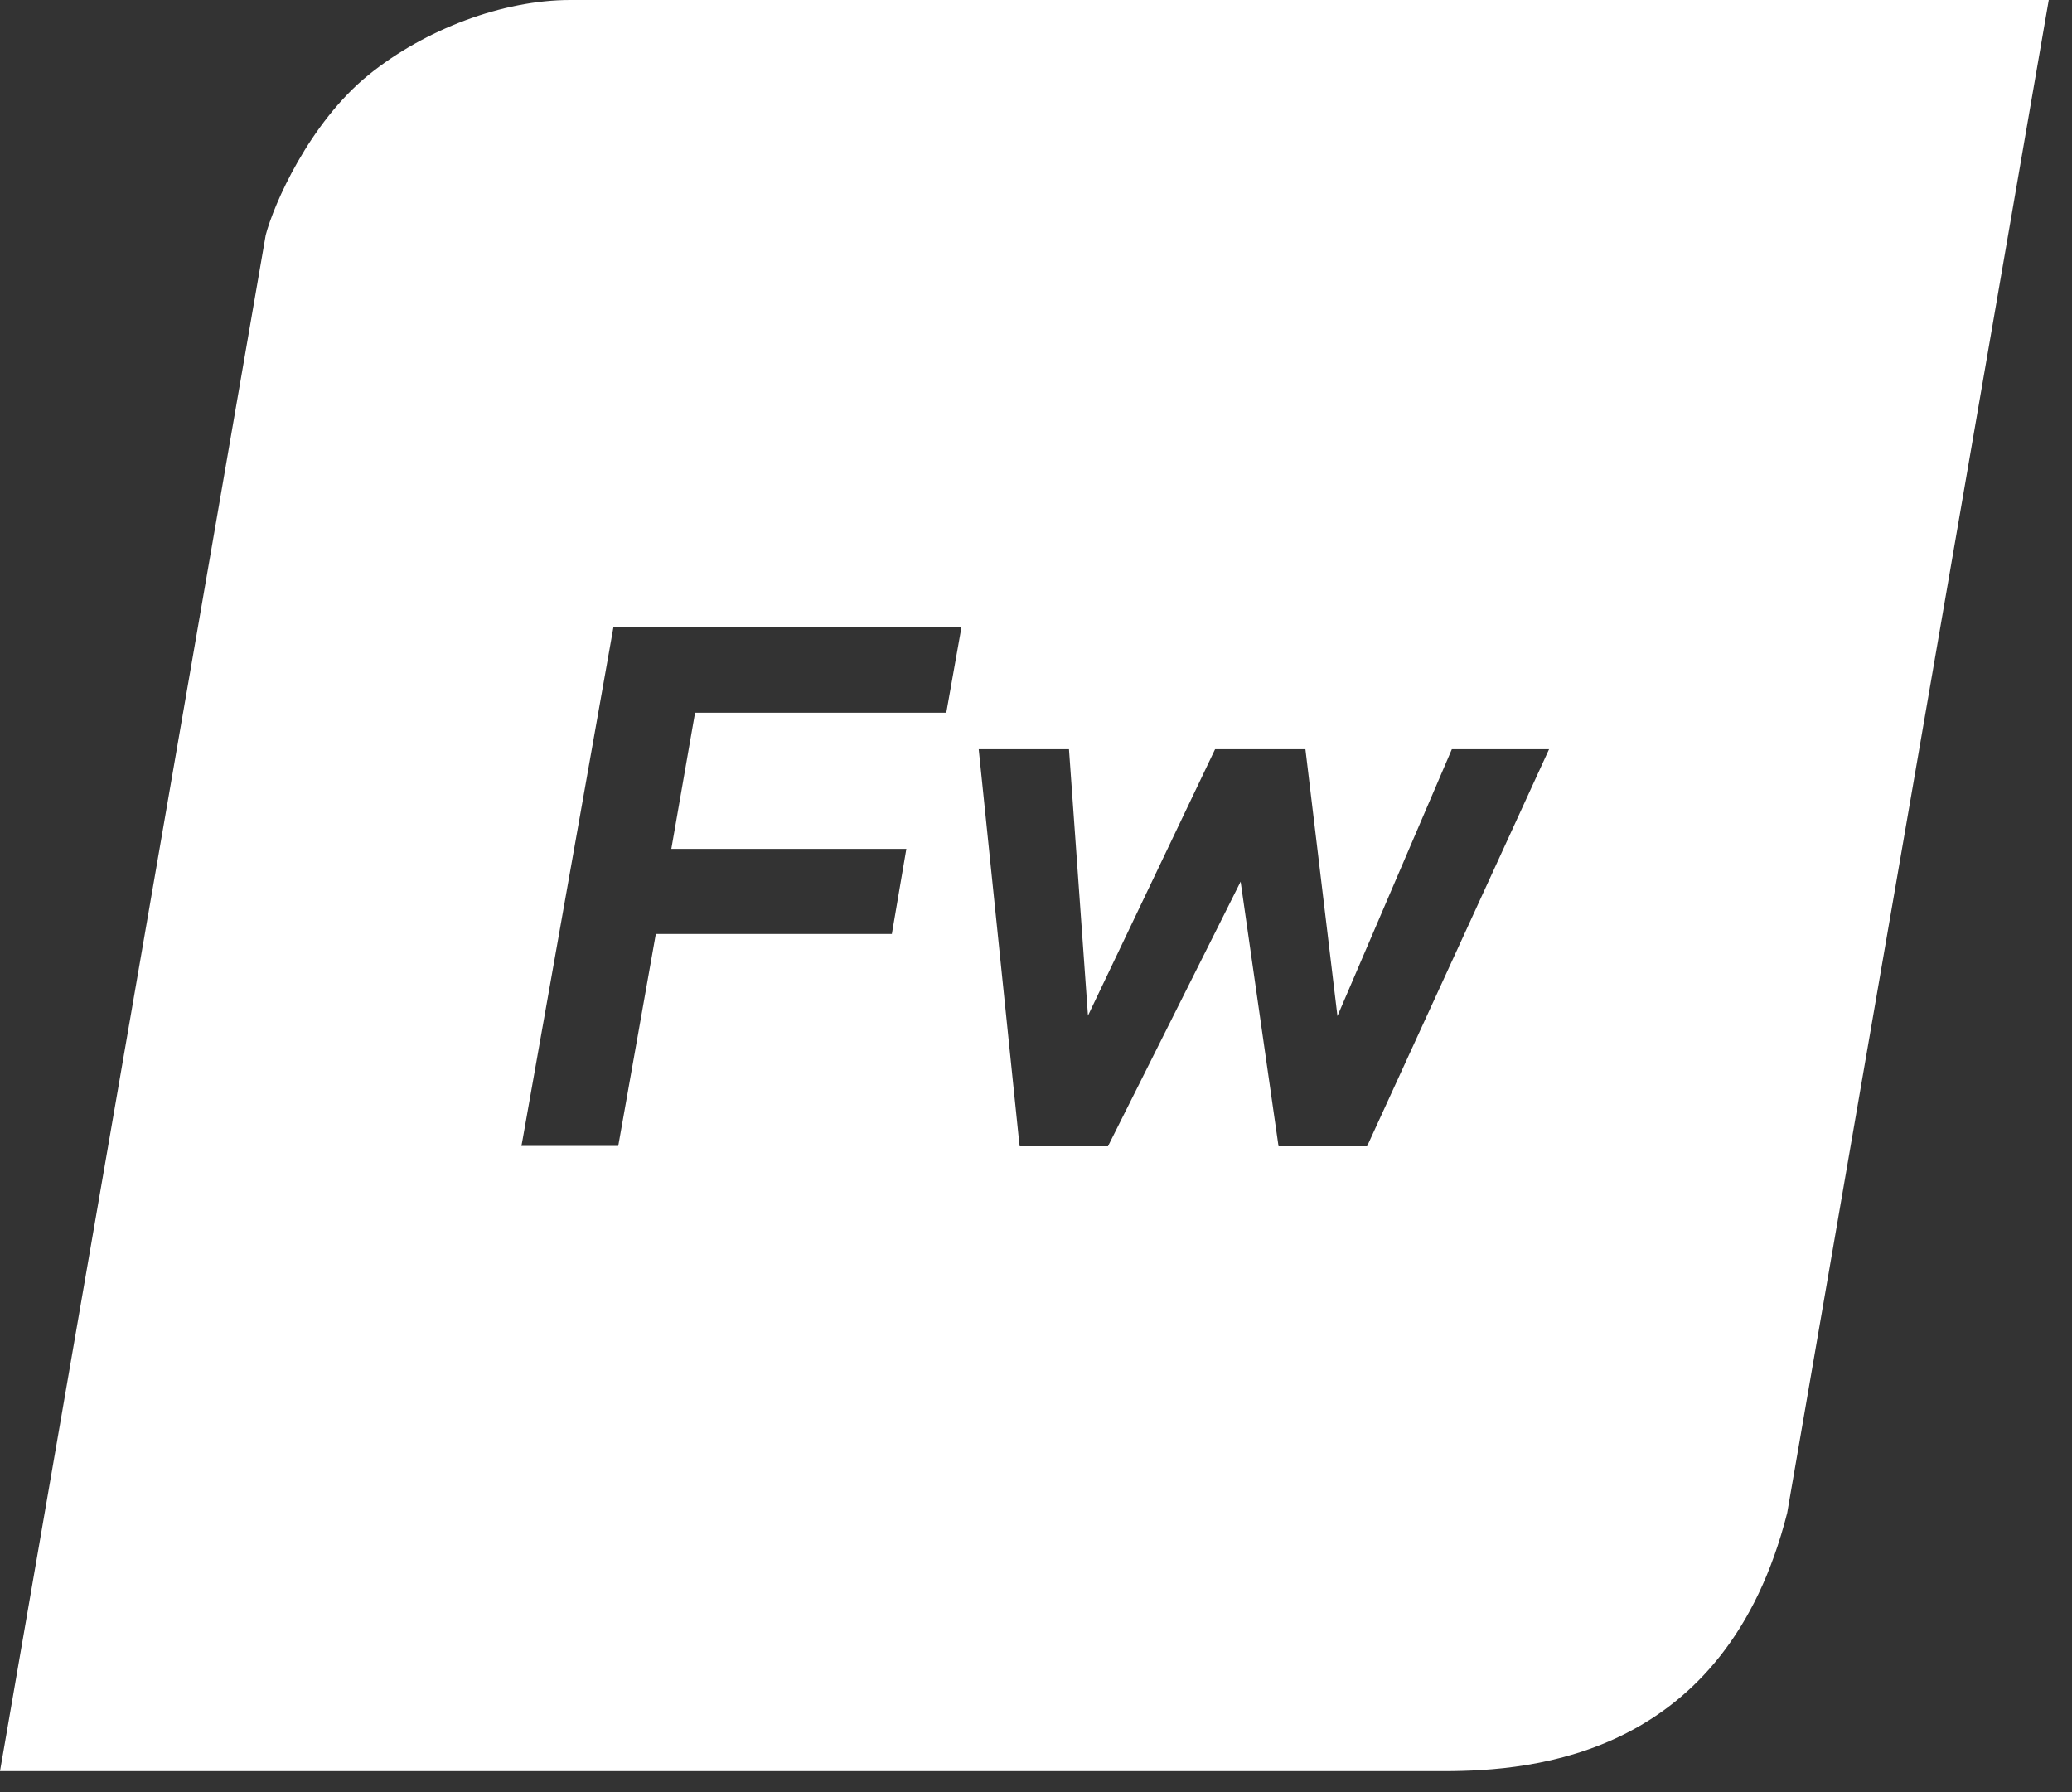 <?xml version="1.0" encoding="UTF-8"?>
<svg width="37px" height="32px" viewBox="0 0 37 32" version="1.1" xmlns="http://www.w3.org/2000/svg" xmlns:xlink="http://www.w3.org/1999/xlink">
    <rect x="0" y="0" width="37" height="32" fill="#333333" stroke="none"/>
    <title>E26601FC-9CB3-4030-AD27-BEC605E179D4</title>
    <g id="Design" stroke="none" stroke-width="1" fill="none" fill-rule="evenodd">
        <g id="Home-Page-2021---Images" transform="translate(-301, -1679)" fill="#FFFFFF" fill-rule="nonzero">
            <g id="icon/product/logo/solid/firewall" transform="translate(301, 1679)">
                <path d="M10.185,2.84217094e-14 C8.978,2.84217094e-14 7.588,0.523 6.585,1.335 C5.52,2.197 4.886,3.655 4.745,4.197 L1.39922262e-13,31.625 L25.772,31.625 C27.409,31.625 30.818,31.348 31.914,27.015 L36.585,2.84217094e-14 L10.185,2.84217094e-14 L10.185,2.84217094e-14 Z M16.898,12.726 L12.412,12.726 L11.988,15.157 L16.185,15.157 L15.926,16.677 L11.711,16.677 L11.04,20.462 L9.311,20.462 L9.335,20.332 L10.954,11.2 L17.169,11.2 L16.898,12.726 Z M24.412,20.468 L22.831,20.468 L22.154,15.742 L19.785,20.468 L18.209,20.468 L18.197,20.369 L17.477,13.378 L19.089,13.378 L19.428,18.135 L21.698,13.378 L23.311,13.378 L23.883,18.142 L25.926,13.378 L27.662,13.378 L24.412,20.468 Z" id="Firewall---Solid"></path>
            </g>
        </g>
    </g>
</svg>